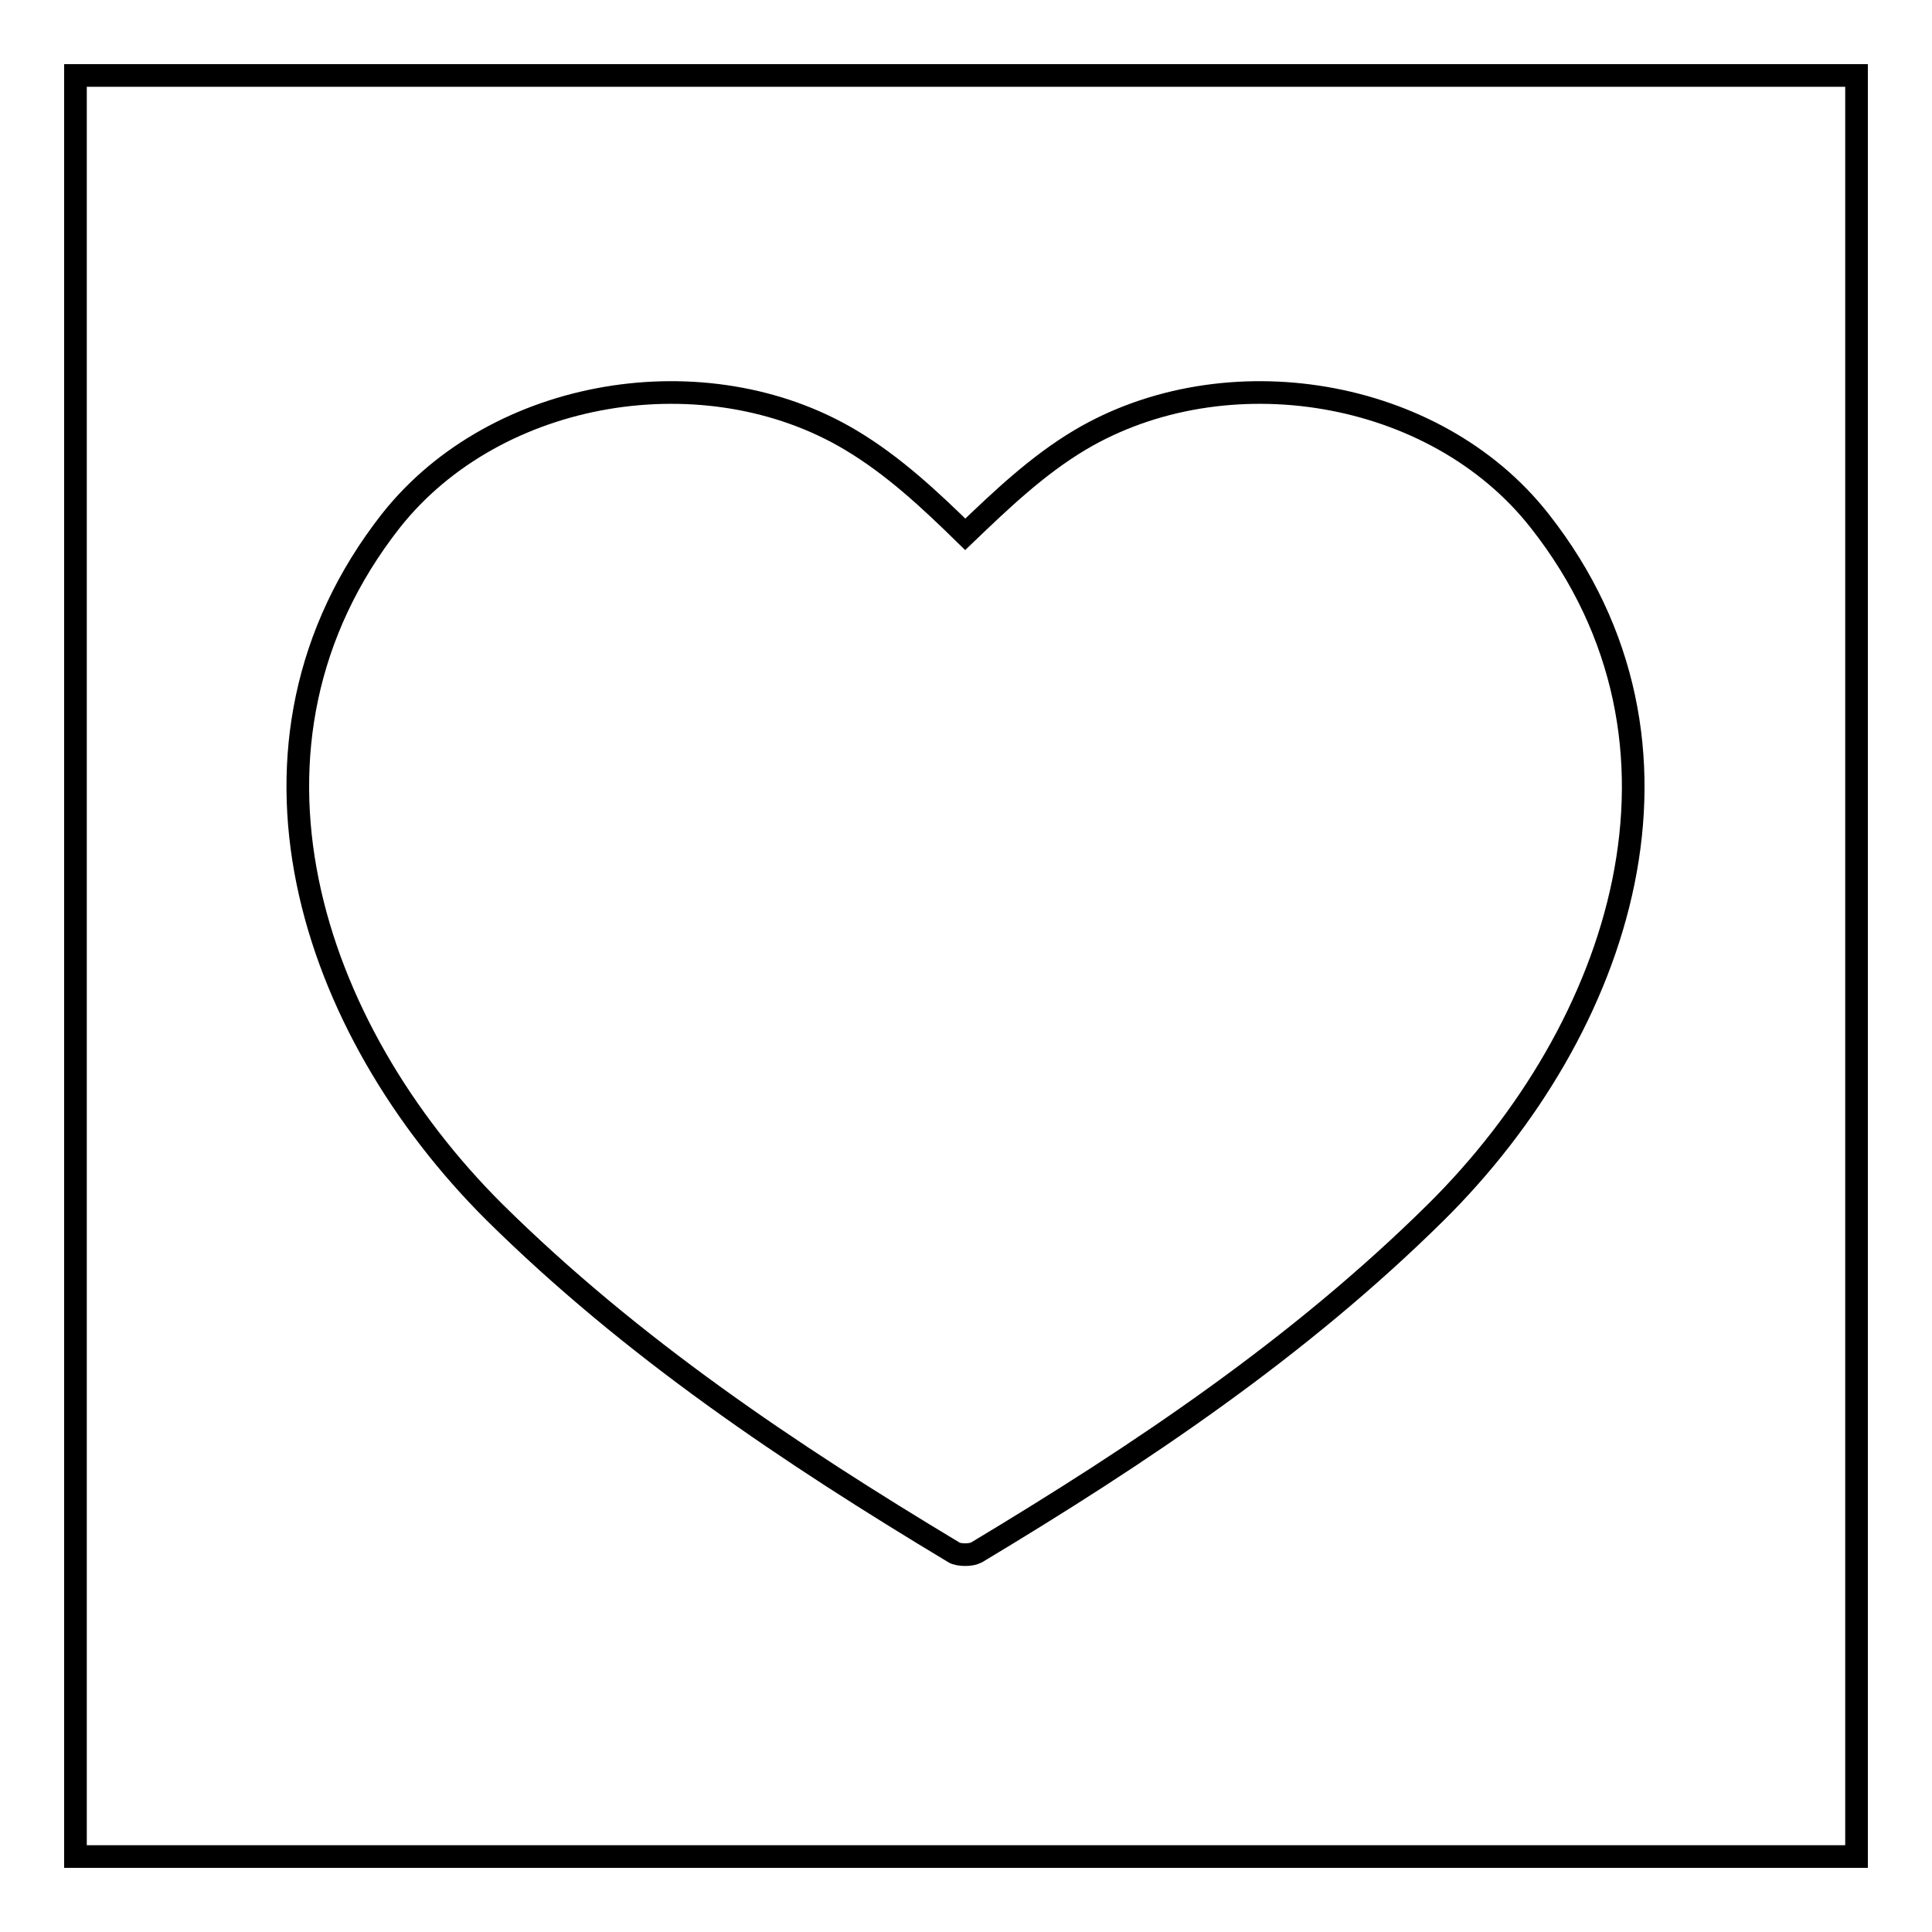 <?xml version="1.0" encoding="utf-8"?>
<!-- Svg Vector Icons : http://www.onlinewebfonts.com/icon -->
<!DOCTYPE svg PUBLIC "-//W3C//DTD SVG 1.1//EN" "http://www.w3.org/Graphics/SVG/1.1/DTD/svg11.dtd">
<svg version="1.1" xmlns="http://www.w3.org/2000/svg" xmlns:xlink="http://www.w3.org/1999/xlink" x="0px" y="0px" viewBox="0 0 256 256" enable-background="new 0 0 256 256" xml:space="preserve">
<g><g><path stroke-width="3" fill-opacity="0" stroke="#000000"  d="M10,10h236v236H10V10z"/><path stroke-width="3" fill-opacity="0" stroke="#000000"  d="M204,69c-13.9-17.7-41.7-22.1-60.9-10.7c-5.7,3.4-10.5,8-15.2,12.5l0,0c-4.7-4.6-9.5-9.1-15.2-12.5c-19.1-11.4-46.9-7-60.9,10.7c-23.3,29.7-10.7,67.3,13.7,91.6c18.2,18,39.1,32,60.9,45.1c0.3,0.2,0.9,0.3,1.5,0.3s1.1-0.1,1.5-0.3c21.8-13.1,42.7-27.1,60.9-45.1C214.8,136.3,227.4,98.7,204,69"/></g></g>
</svg>